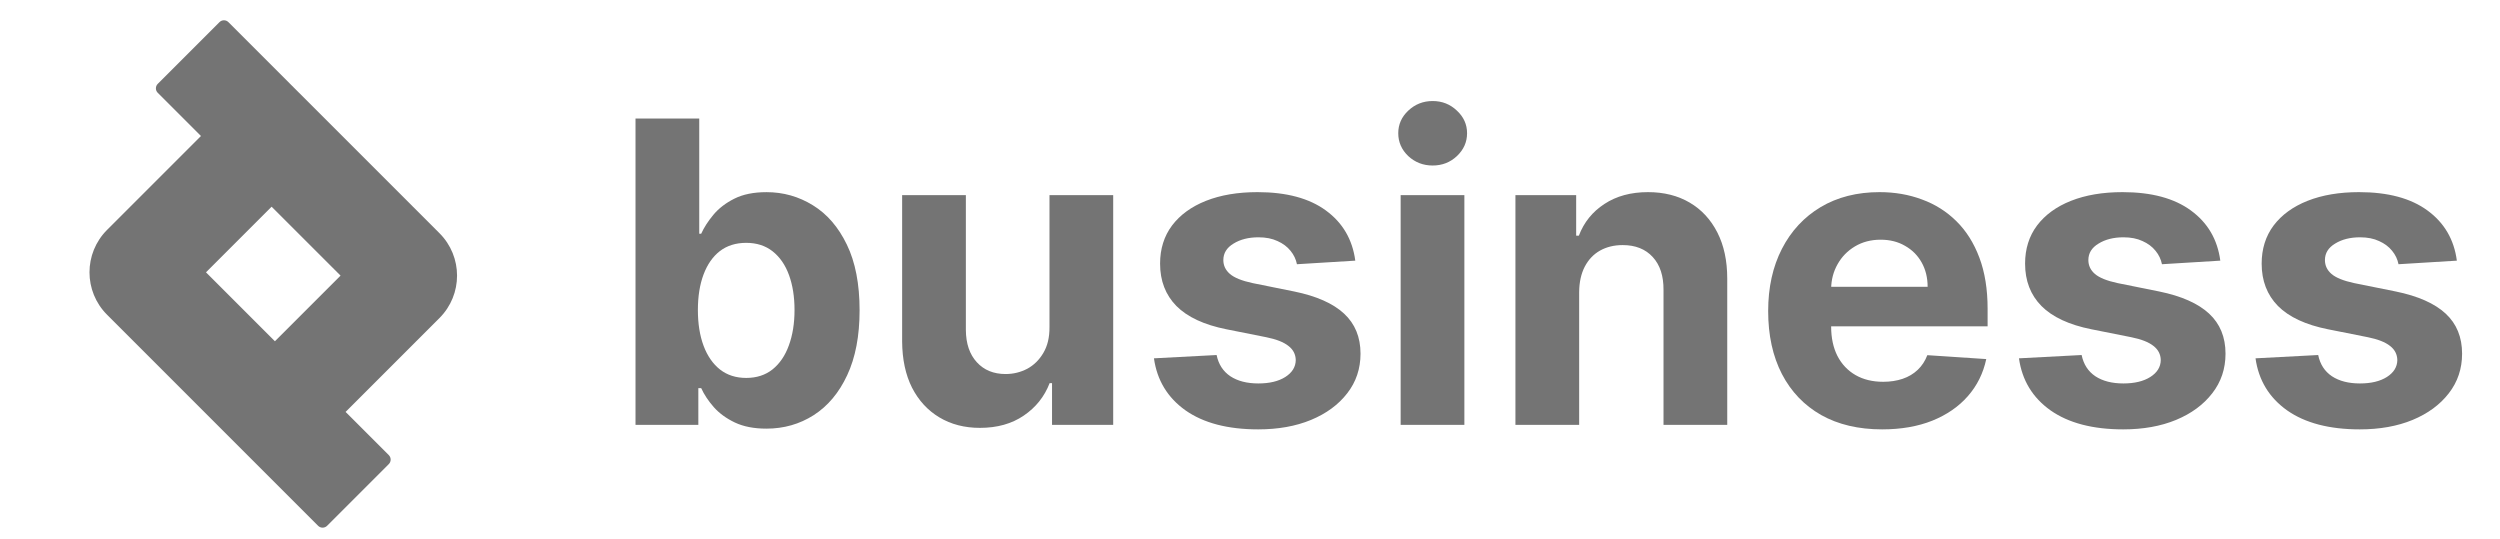 <svg width="116" height="25" viewBox="0 0 116 25" fill="none" xmlns="http://www.w3.org/2000/svg">
<path d="M113.998 12.094L111.291 12.26C111.245 12.029 111.146 11.821 110.993 11.636C110.84 11.446 110.639 11.296 110.389 11.185C110.144 11.069 109.85 11.011 109.508 11.011C109.05 11.011 108.663 11.108 108.349 11.303C108.034 11.492 107.877 11.747 107.877 12.066C107.877 12.32 107.978 12.536 108.182 12.711C108.386 12.887 108.735 13.028 109.23 13.135L111.159 13.524C112.196 13.736 112.969 14.079 113.478 14.551C113.987 15.023 114.241 15.643 114.241 16.411C114.241 17.109 114.035 17.722 113.623 18.25C113.216 18.777 112.656 19.189 111.944 19.485C111.236 19.777 110.419 19.923 109.494 19.923C108.083 19.923 106.958 19.629 106.121 19.041C105.288 18.449 104.8 17.644 104.656 16.626L107.564 16.473C107.652 16.904 107.865 17.232 108.203 17.459C108.541 17.681 108.973 17.792 109.501 17.792C110.019 17.792 110.435 17.692 110.75 17.493C111.069 17.29 111.231 17.028 111.236 16.709C111.231 16.441 111.118 16.221 110.896 16.05C110.674 15.874 110.331 15.74 109.869 15.647L108.022 15.279C106.981 15.071 106.206 14.71 105.697 14.197C105.193 13.683 104.941 13.028 104.941 12.233C104.941 11.548 105.126 10.958 105.496 10.463C105.871 9.968 106.396 9.586 107.072 9.318C107.752 9.049 108.548 8.915 109.459 8.915C110.805 8.915 111.865 9.2 112.638 9.769C113.415 10.338 113.869 11.113 113.998 12.094Z" fill="#747474"/>
<path d="M103.022 12.094L100.315 12.26C100.268 12.029 100.169 11.821 100.016 11.636C99.864 11.446 99.662 11.296 99.412 11.185C99.167 11.069 98.873 11.011 98.531 11.011C98.073 11.011 97.687 11.108 97.372 11.303C97.057 11.492 96.9 11.747 96.9 12.066C96.9 12.32 97.002 12.536 97.205 12.711C97.409 12.887 97.758 13.028 98.253 13.135L100.183 13.524C101.219 13.736 101.992 14.079 102.501 14.551C103.01 15.023 103.264 15.643 103.264 16.411C103.264 17.109 103.059 17.722 102.647 18.25C102.24 18.777 101.68 19.189 100.967 19.485C100.259 19.777 99.443 19.923 98.517 19.923C97.106 19.923 95.982 19.629 95.144 19.041C94.311 18.449 93.823 17.644 93.68 16.626L96.588 16.473C96.676 16.904 96.888 17.232 97.226 17.459C97.564 17.681 97.997 17.792 98.524 17.792C99.042 17.792 99.459 17.692 99.773 17.493C100.093 17.29 100.255 17.028 100.259 16.709C100.255 16.441 100.141 16.221 99.919 16.05C99.697 15.874 99.355 15.74 98.892 15.647L97.046 15.279C96.005 15.071 95.23 14.71 94.721 14.197C94.216 13.683 93.964 13.028 93.964 12.233C93.964 11.548 94.149 10.958 94.519 10.463C94.894 9.968 95.419 9.586 96.095 9.318C96.775 9.049 97.571 8.915 98.483 8.915C99.829 8.915 100.888 9.2 101.661 9.769C102.439 10.338 102.892 11.113 103.022 12.094Z" fill="#747474"/>
<path d="M87.332 19.923C86.235 19.923 85.291 19.701 84.5 19.256C83.713 18.808 83.107 18.174 82.681 17.355C82.256 16.531 82.043 15.557 82.043 14.433C82.043 13.336 82.256 12.374 82.681 11.546C83.107 10.717 83.706 10.072 84.479 9.609C85.256 9.146 86.168 8.915 87.214 8.915C87.917 8.915 88.572 9.028 89.178 9.255C89.788 9.477 90.321 9.813 90.774 10.261C91.232 10.71 91.588 11.275 91.843 11.955C92.097 12.63 92.225 13.422 92.225 14.329V15.141H83.223V13.308H89.442C89.442 12.883 89.349 12.506 89.164 12.177C88.979 11.848 88.722 11.592 88.394 11.407C88.07 11.217 87.692 11.122 87.262 11.122C86.813 11.122 86.415 11.226 86.068 11.434C85.726 11.638 85.458 11.913 85.263 12.26C85.069 12.603 84.969 12.984 84.965 13.405V15.148C84.965 15.675 85.062 16.131 85.256 16.515C85.455 16.899 85.735 17.195 86.096 17.403C86.457 17.611 86.885 17.715 87.38 17.715C87.709 17.715 88.009 17.669 88.282 17.577C88.555 17.484 88.789 17.345 88.983 17.16C89.178 16.975 89.326 16.748 89.428 16.48L92.162 16.661C92.023 17.318 91.739 17.891 91.308 18.382C90.883 18.868 90.332 19.247 89.657 19.52C88.986 19.788 88.211 19.923 87.332 19.923Z" fill="#747474"/>
<path d="M73.273 13.551V19.714H70.316V9.054H73.134V10.935H73.259C73.495 10.315 73.891 9.824 74.446 9.463C75.001 9.098 75.674 8.915 76.466 8.915C77.206 8.915 77.851 9.077 78.402 9.401C78.953 9.725 79.381 10.188 79.686 10.789C79.991 11.386 80.144 12.098 80.144 12.927V19.714H77.187V13.454C77.192 12.802 77.025 12.293 76.688 11.927C76.35 11.557 75.885 11.372 75.293 11.372C74.895 11.372 74.543 11.458 74.238 11.629C73.937 11.8 73.701 12.05 73.53 12.378C73.363 12.702 73.278 13.093 73.273 13.551Z" fill="#747474"/>
<path d="M64.99 19.715V9.054H67.947V19.715H64.99ZM66.475 7.68C66.036 7.68 65.659 7.534 65.344 7.243C65.034 6.946 64.879 6.592 64.879 6.181C64.879 5.774 65.034 5.424 65.344 5.133C65.659 4.837 66.036 4.688 66.475 4.688C66.915 4.688 67.29 4.837 67.6 5.133C67.914 5.424 68.072 5.774 68.072 6.181C68.072 6.592 67.914 6.946 67.6 7.243C67.29 7.534 66.915 7.68 66.475 7.68Z" fill="#747474"/>
<path d="M62.885 12.094L60.178 12.26C60.132 12.029 60.032 11.821 59.88 11.636C59.727 11.446 59.526 11.296 59.276 11.185C59.031 11.069 58.737 11.011 58.394 11.011C57.936 11.011 57.55 11.108 57.235 11.303C56.921 11.492 56.763 11.747 56.763 12.066C56.763 12.32 56.865 12.536 57.069 12.711C57.272 12.887 57.622 13.028 58.117 13.135L60.046 13.524C61.083 13.736 61.855 14.079 62.364 14.551C62.873 15.023 63.128 15.643 63.128 16.411C63.128 17.109 62.922 17.722 62.51 18.25C62.103 18.777 61.543 19.189 60.83 19.485C60.123 19.777 59.306 19.923 58.38 19.923C56.969 19.923 55.845 19.629 55.007 19.041C54.175 18.449 53.686 17.644 53.543 16.626L56.451 16.473C56.539 16.904 56.752 17.232 57.09 17.459C57.427 17.681 57.86 17.792 58.387 17.792C58.906 17.792 59.322 17.692 59.637 17.493C59.956 17.29 60.118 17.028 60.123 16.709C60.118 16.441 60.005 16.221 59.782 16.05C59.56 15.874 59.218 15.74 58.755 15.647L56.909 15.279C55.868 15.071 55.093 14.71 54.584 14.197C54.08 13.683 53.828 13.028 53.828 12.233C53.828 11.548 54.013 10.958 54.383 10.463C54.758 9.968 55.283 9.586 55.958 9.318C56.638 9.049 57.434 8.915 58.346 8.915C59.692 8.915 60.752 9.2 61.525 9.769C62.302 10.338 62.755 11.113 62.885 12.094Z" fill="#747474"/>
<path d="M48.696 15.175V9.054H51.652V19.714H48.814V17.778H48.703C48.462 18.402 48.062 18.904 47.502 19.284C46.947 19.663 46.269 19.853 45.468 19.853C44.756 19.853 44.129 19.691 43.587 19.367C43.046 19.043 42.623 18.583 42.317 17.986C42.017 17.389 41.864 16.674 41.859 15.841V9.054H44.816V15.314C44.821 15.943 44.989 16.441 45.323 16.806C45.656 17.172 46.102 17.355 46.662 17.355C47.018 17.355 47.352 17.273 47.662 17.112C47.972 16.945 48.221 16.7 48.411 16.376C48.605 16.052 48.7 15.652 48.696 15.175Z" fill="#747474"/>
<path d="M29.488 19.715V5.501H32.445V10.845H32.535C32.665 10.558 32.852 10.267 33.097 9.971C33.347 9.67 33.671 9.42 34.069 9.221C34.471 9.017 34.971 8.916 35.568 8.916C36.345 8.916 37.063 9.119 37.72 9.526C38.377 9.929 38.902 10.537 39.295 11.352C39.688 12.162 39.885 13.177 39.885 14.399C39.885 15.588 39.693 16.592 39.309 17.411C38.93 18.225 38.411 18.843 37.754 19.264C37.102 19.68 36.371 19.889 35.561 19.889C34.987 19.889 34.499 19.794 34.097 19.604C33.699 19.414 33.373 19.176 33.118 18.889C32.864 18.598 32.669 18.304 32.535 18.008H32.403V19.715H29.488ZM32.382 14.385C32.382 15.019 32.47 15.572 32.646 16.044C32.822 16.515 33.077 16.883 33.41 17.147C33.743 17.406 34.148 17.536 34.624 17.536C35.105 17.536 35.513 17.404 35.846 17.14C36.179 16.872 36.431 16.502 36.602 16.03C36.778 15.553 36.866 15.005 36.866 14.385C36.866 13.769 36.78 13.228 36.609 12.761C36.438 12.293 36.186 11.928 35.853 11.664C35.52 11.4 35.11 11.268 34.624 11.268C34.143 11.268 33.736 11.396 33.403 11.65C33.074 11.905 32.822 12.266 32.646 12.733C32.47 13.2 32.382 13.751 32.382 14.385Z" fill="#747474"/>
<path fill-rule="evenodd" clip-rule="evenodd" d="M12.603 9.591L15.802 12.789L12.756 15.834L9.558 12.636L12.603 9.591ZM9.324 6.311L7.319 4.306C7.205 4.192 7.205 4.006 7.319 3.892L10.184 1.027C10.298 0.913 10.484 0.913 10.598 1.027L20.392 10.821C21.479 11.908 21.479 13.67 20.392 14.756L16.035 19.113L18.041 21.118C18.155 21.233 18.155 21.418 18.041 21.533L15.176 24.398C15.061 24.512 14.876 24.512 14.761 24.398L4.967 14.603C3.881 13.517 3.881 11.755 4.967 10.668L9.324 6.311Z" fill="#747474"/>
</svg>
